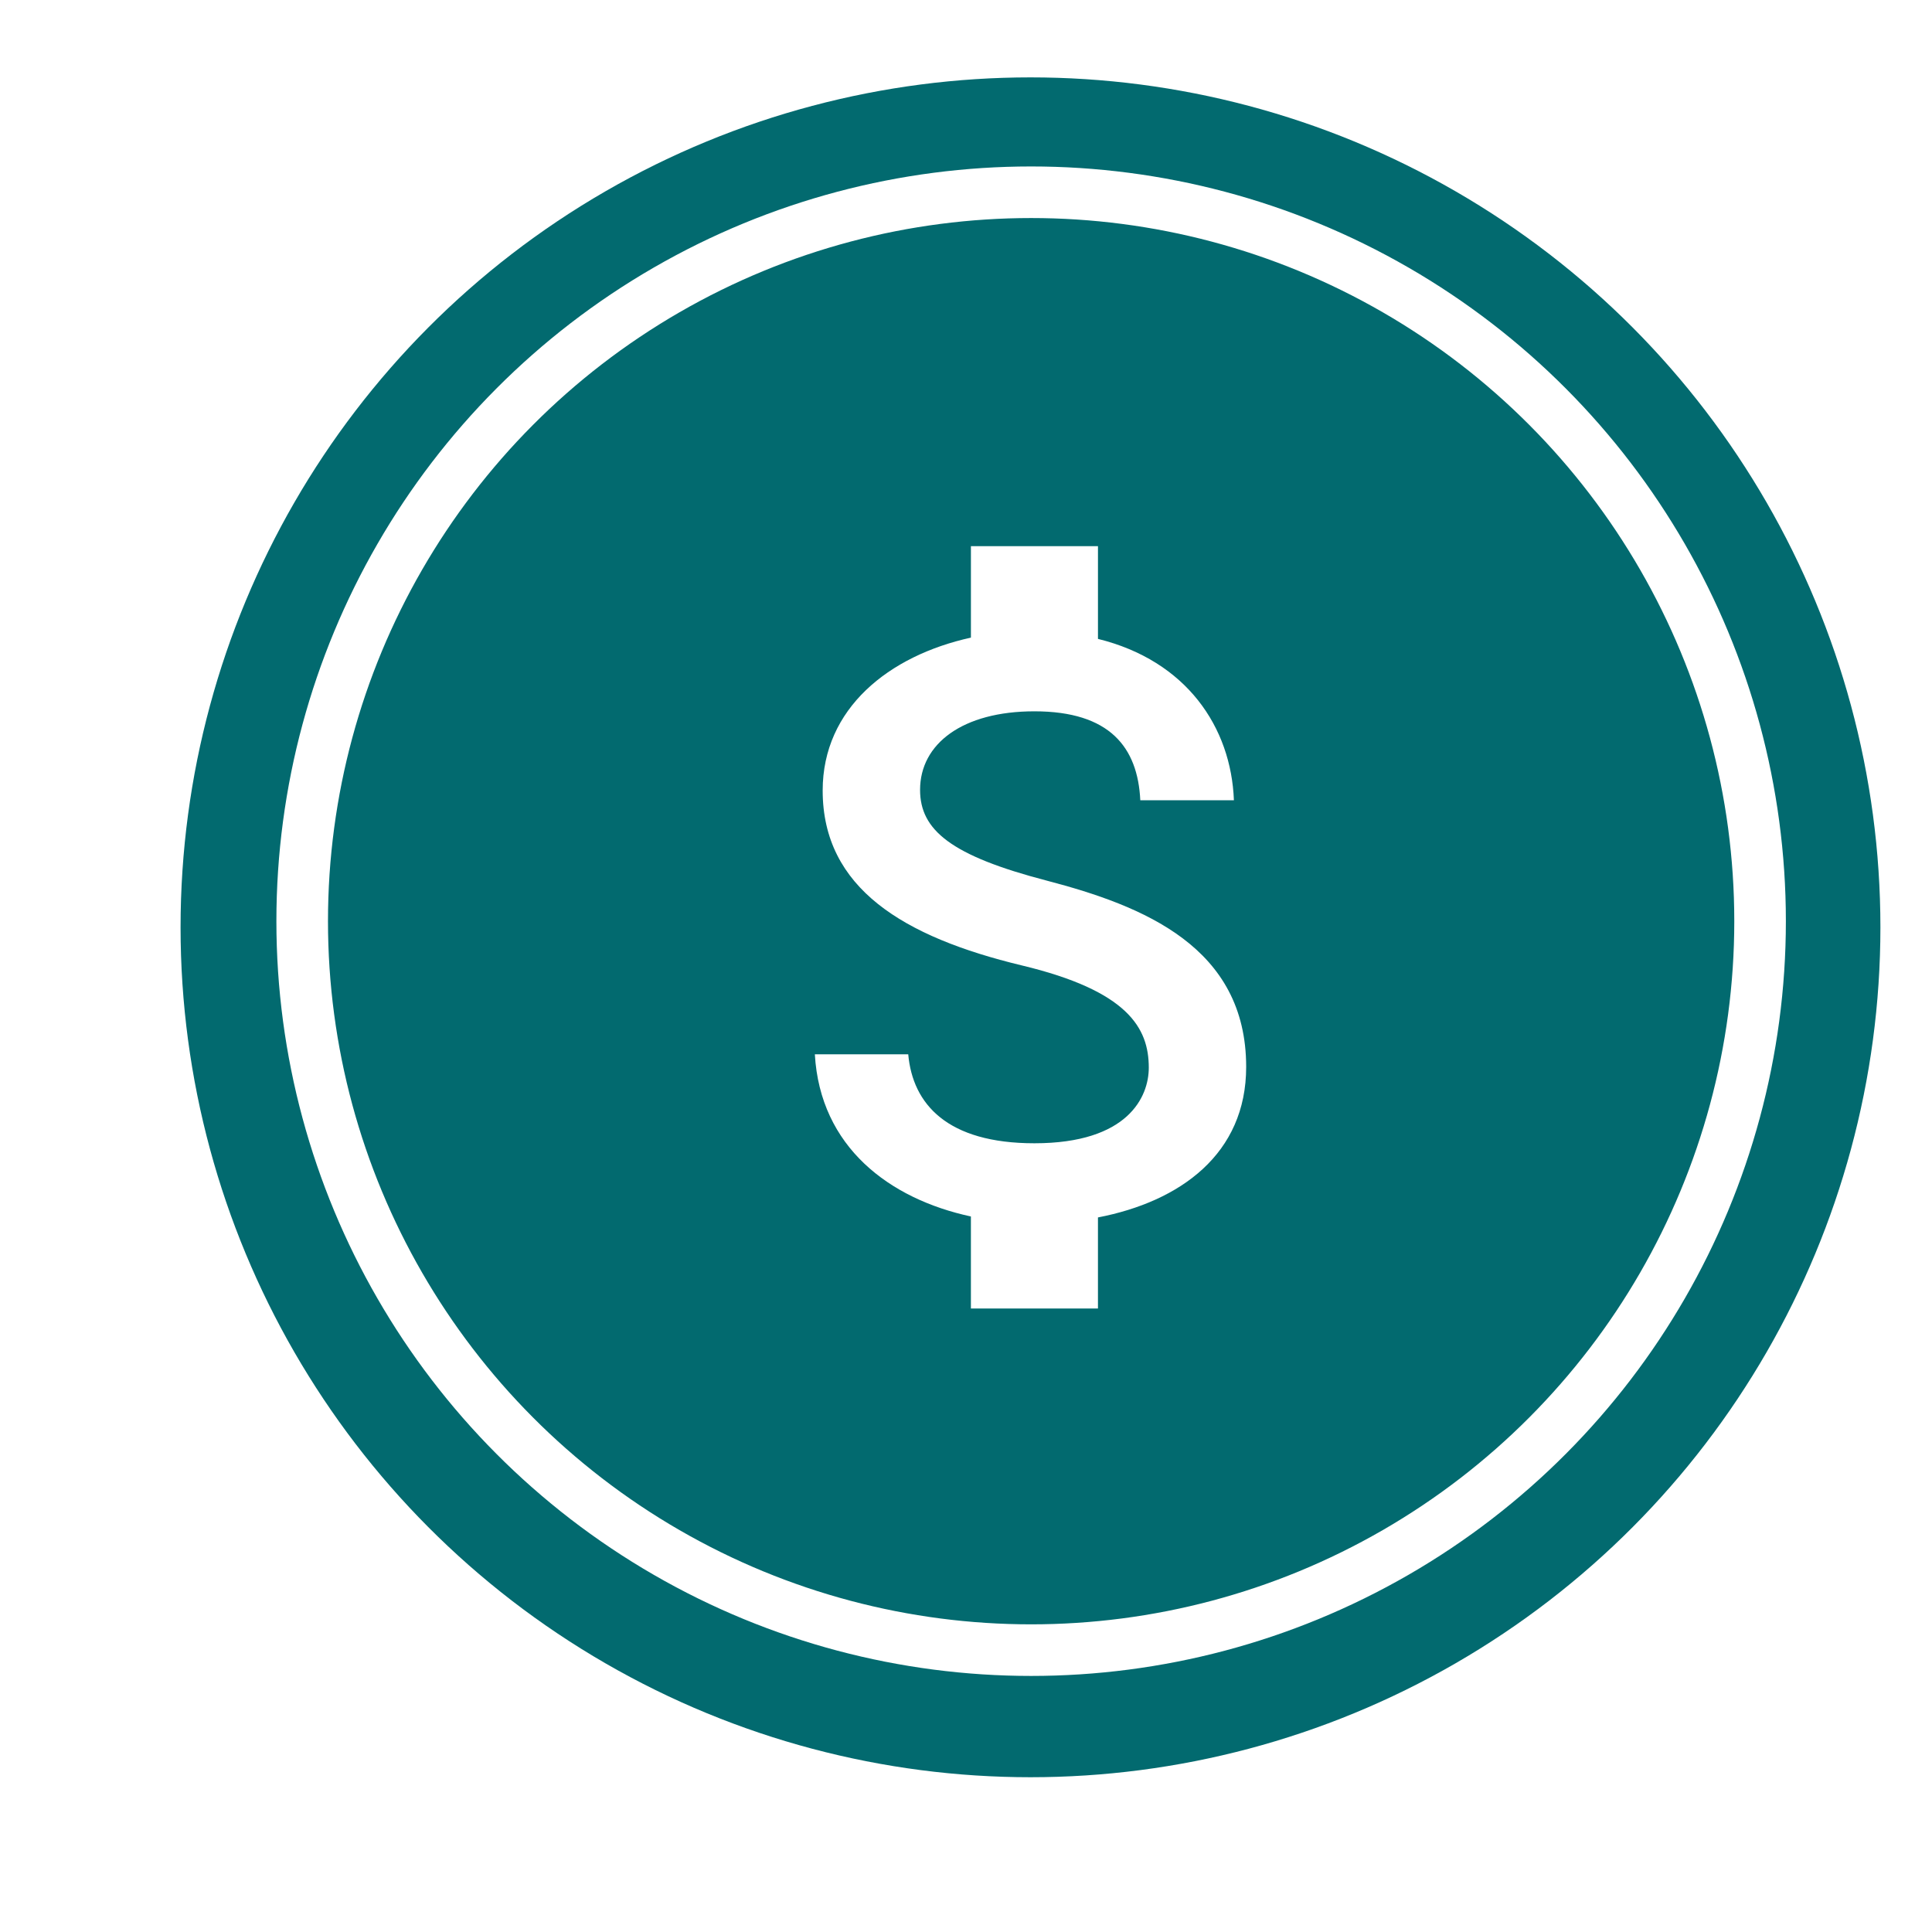 <svg xmlns="http://www.w3.org/2000/svg" xmlns:xlink="http://www.w3.org/1999/xlink" width="149.798" height="149.798" viewBox="0 0 149.798 149.798">
  <defs>
    <filter id="Ellipse_5" x="0" y="0" width="149.798" height="149.798" filterUnits="userSpaceOnUse">
      <feOffset dx="-5" dy="3" input="SourceAlpha"/>
      <feGaussianBlur stdDeviation="3" result="blur"/>
      <feFlood flood-opacity="0.161"/>
      <feComposite operator="in" in2="blur"/>
      <feComposite in="SourceGraphic"/>
    </filter>
  </defs>
  <g id="Group_265" data-name="Group 265" transform="translate(-188 -1357.882)">
    <g transform="matrix(1, 0, 0, 1, 188, 1357.88)" filter="url(#Ellipse_5)">
      <circle id="Ellipse_5-2" data-name="Ellipse 5" cx="65.899" cy="65.899" r="65.899" transform="translate(14 6)" fill="#fff"/>
    </g>
    <g id="Group_180" data-name="Group 180" transform="translate(202 1363.882)">
      <g id="Group_32" data-name="Group 32" transform="translate(0 0)">
        <g id="Group_176" data-name="Group 176" transform="translate(0)" style="isolation: isolate">
          <circle id="Ellipse_139-2" data-name="Ellipse 139-2" cx="65.899" cy="65.899" r="65.899" fill="#026a6f"/>
        </g>
      </g>
      <g id="Group_178" data-name="Group 178" transform="translate(49.178 36.347)">
        <g id="Group_177" data-name="Group 177">
          <path id="Path_35" data-name="Path 35" d="M180.718,328.033h0c-7.455-1.938-9.851-3.924-9.851-7.044,0-3.579,3.3-6.091,8.865-6.091,5.845,0,8.013,2.791,8.21,6.895H195.2c-.214-5.663-3.678-10.819-10.54-12.51v-7.191h-9.851v7.092c-6.37,1.4-11.494,5.5-11.494,11.854,0,7.585,6.288,11.36,15.434,13.561,8.225,1.97,9.851,4.843,9.851,7.929,0,2.249-1.593,5.862-8.867,5.862-6.764,0-9.44-3.038-9.784-6.9h-7.241c.411,7.191,5.779,11.213,12.1,12.576V361.2h9.851v-7.06c6.385-1.232,11.492-4.925,11.492-11.673C196.15,333.172,188.171,329.987,180.718,328.033Z" transform="translate(-162.707 -302.093)" fill="#fff"/>
        </g>
      </g>
      <g id="Group_32-2" data-name="Group 32" transform="translate(9.43 8.906)">
        <g id="Group_179" data-name="Group 179">
          <ellipse id="Ellipse_139-2-2" data-name="Ellipse 139-2" cx="56.519" cy="56.519" rx="56.519" ry="56.519" fill="none" stroke="#fff" stroke-miterlimit="10" stroke-width="4"/>
        </g>
      </g>
    </g>
  </g>
</svg>
